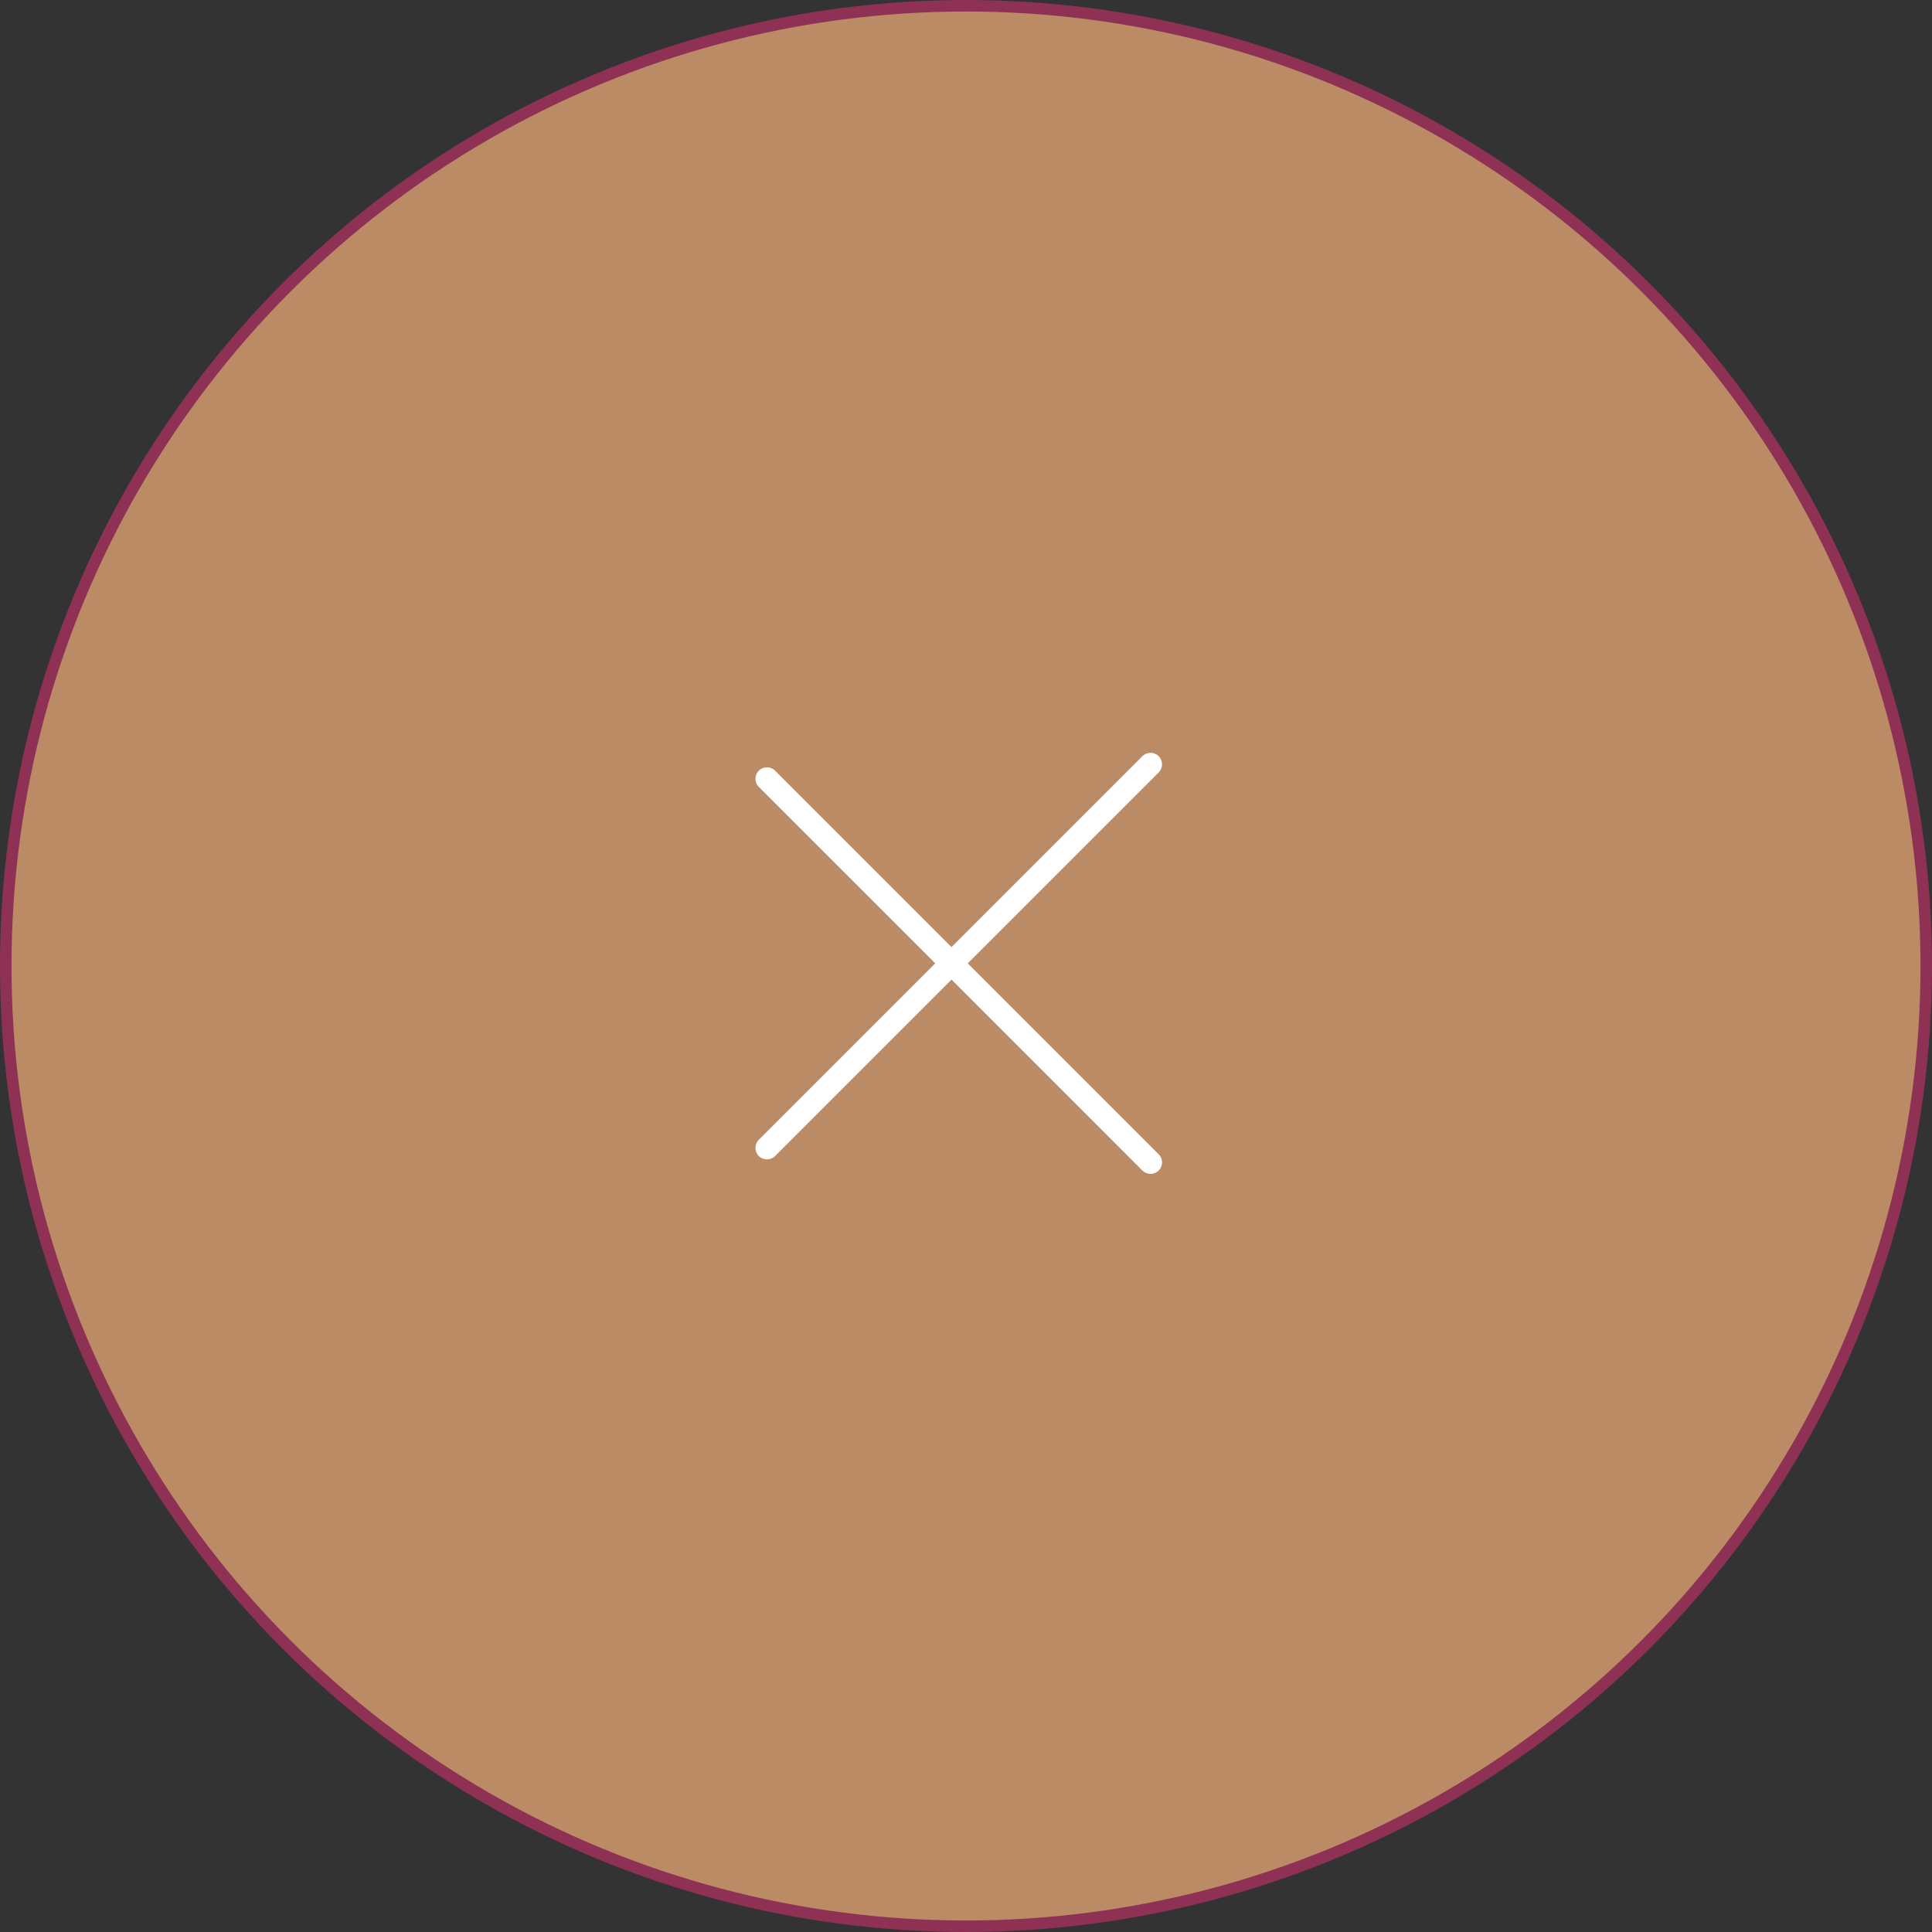 <svg width="168" height="168" viewBox="0 0 168 168" fill="none" xmlns="http://www.w3.org/2000/svg">
<rect x="0" y="0" width="168" height="168" fill="#333333" stroke="none"/>
<circle cx="84" cy="84" r="83.5" fill="#BA8B65" stroke="#8E3155"/>
<path fill-rule="evenodd" clip-rule="evenodd" d="M100.754 67.169C101.145 66.778 101.145 66.145 100.754 65.754C100.364 65.364 99.731 65.364 99.34 65.754L82.74 82.355L67.399 67.015C67.009 66.624 66.376 66.624 65.985 67.015C65.594 67.406 65.594 68.039 65.985 68.429L81.325 83.769L65.985 99.11C65.594 99.5 65.594 100.134 65.985 100.524C66.376 100.915 67.009 100.915 67.399 100.524L82.74 85.184L99.34 101.785C99.731 102.175 100.364 102.175 100.755 101.785C101.145 101.394 101.145 100.761 100.755 100.37L84.154 83.769L100.754 67.169Z" fill="white"/>
</svg>
